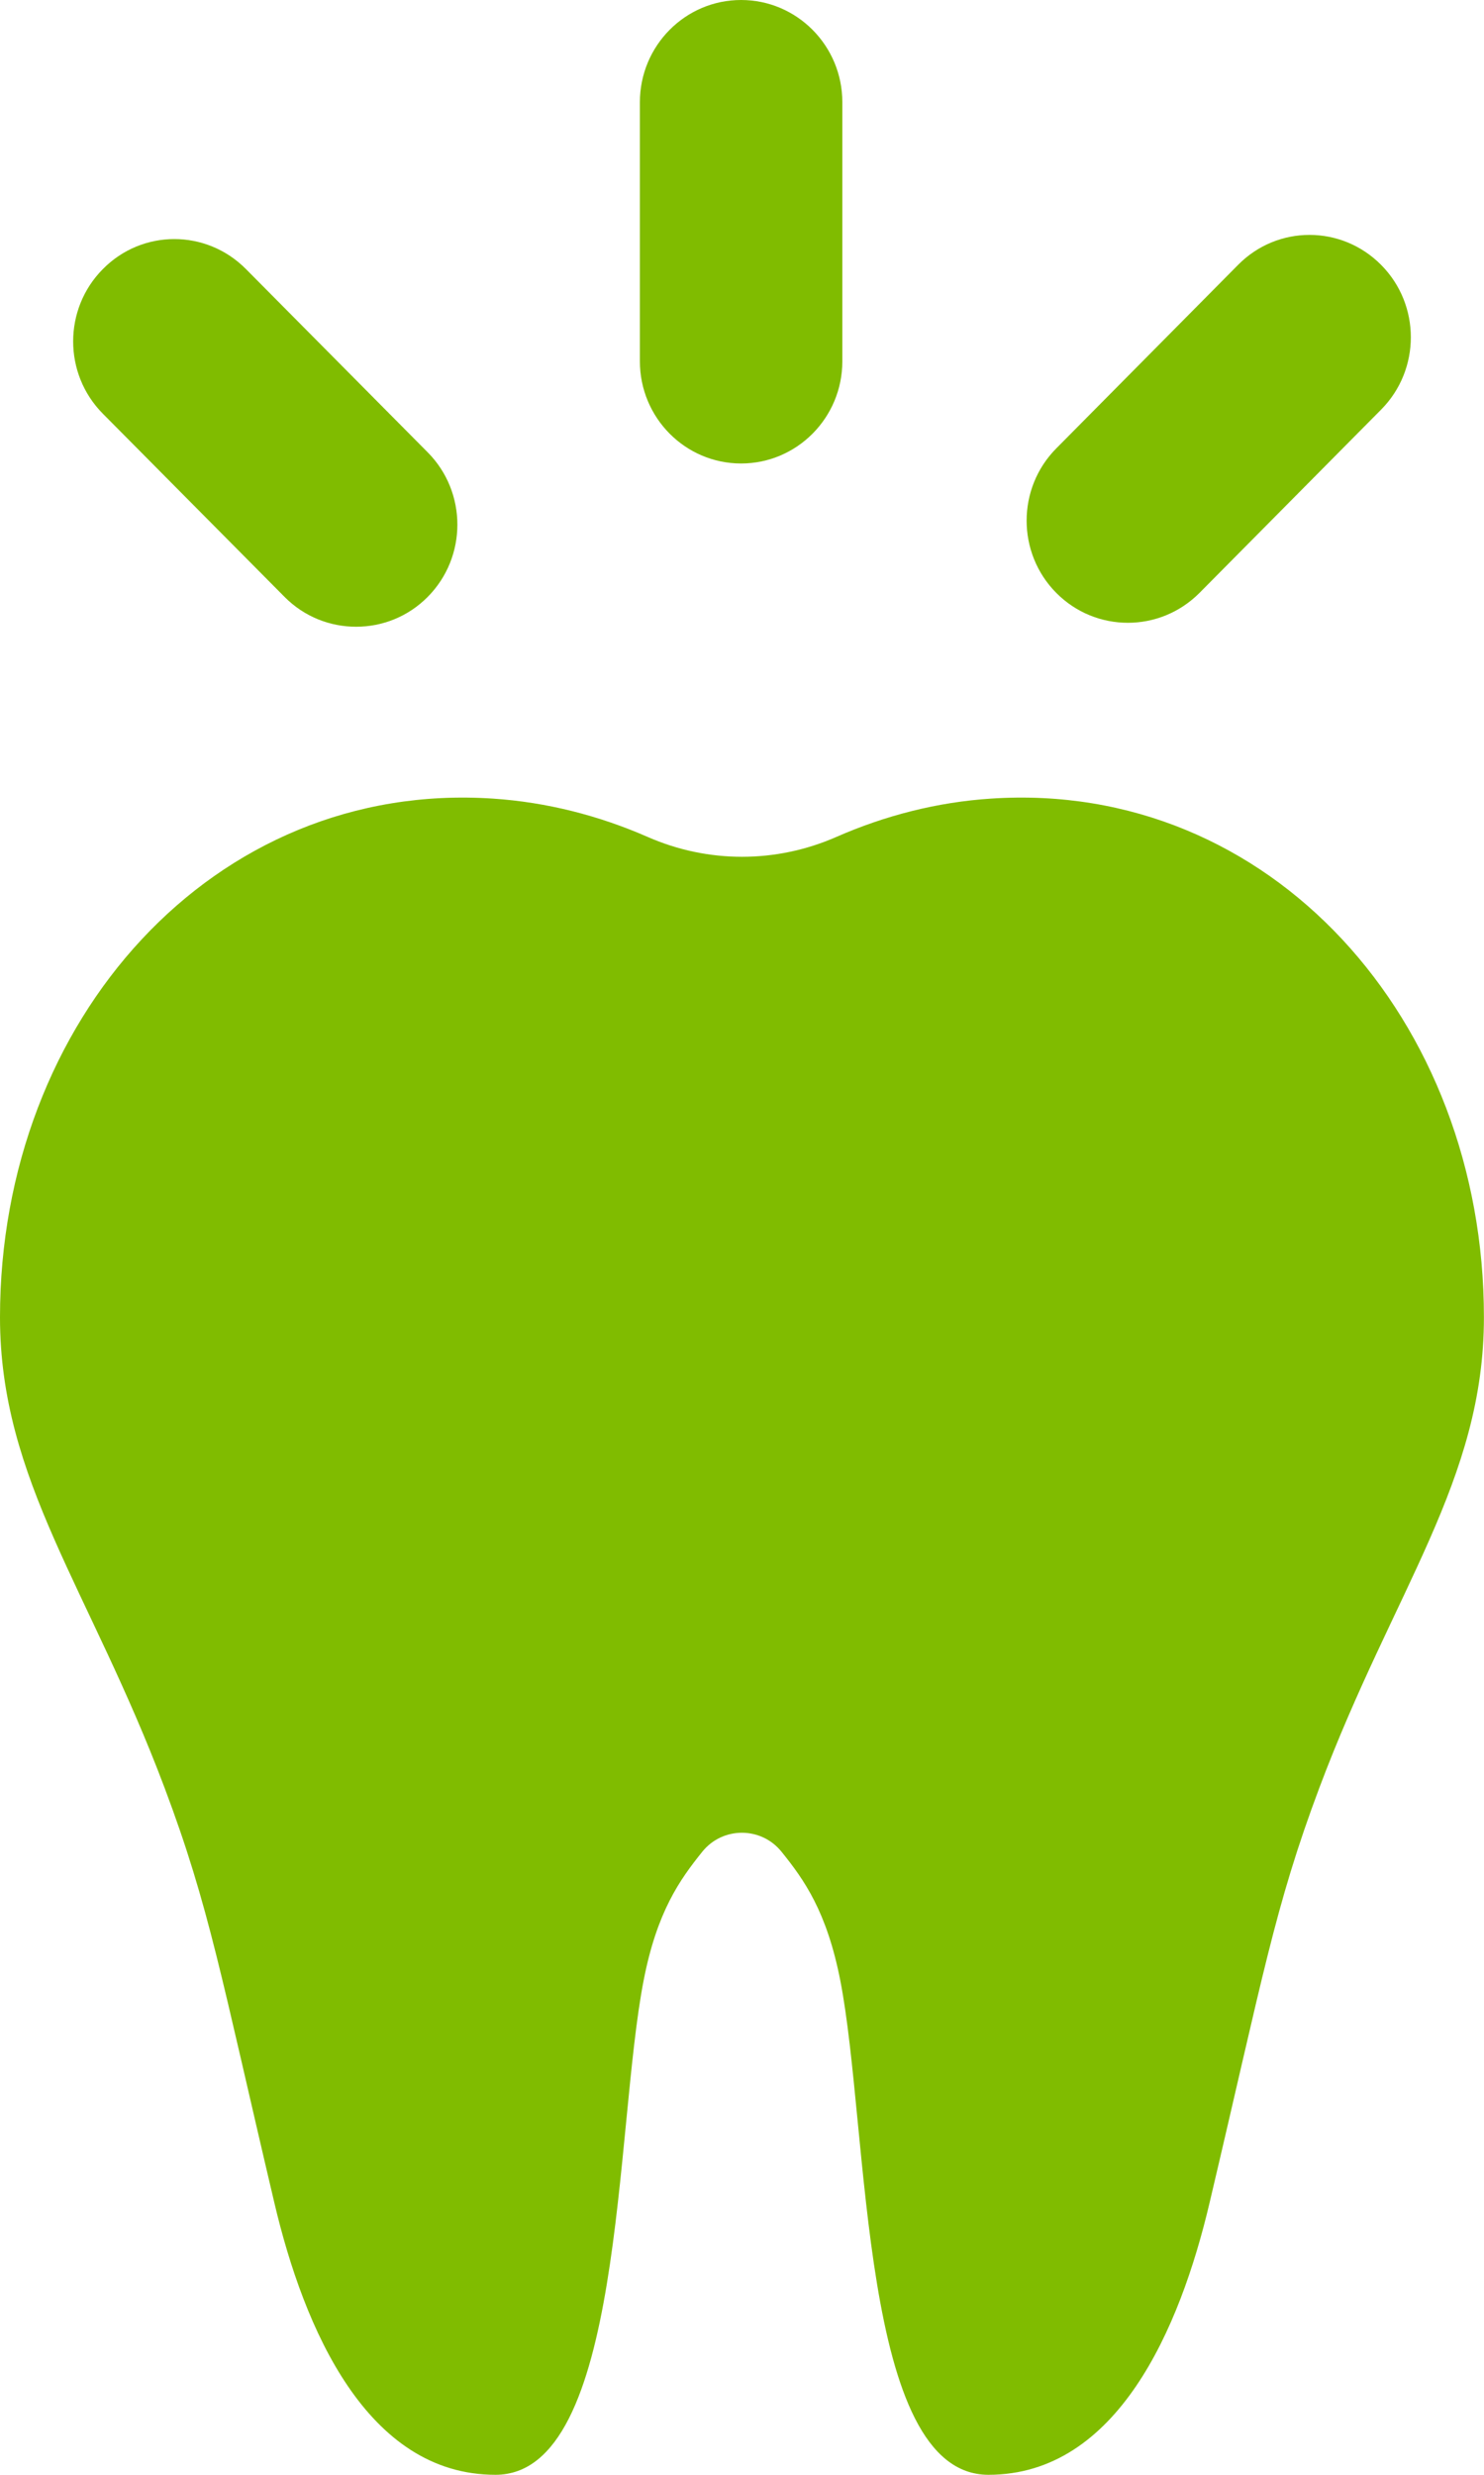 <svg width="36" height="60" viewBox="0 0 36 60" fill="none" xmlns="http://www.w3.org/2000/svg">
<g id="Isolation_Mode" clip-path="url(#clip0_30_1395)">
<path id="Vector" d="M17.978 11.237C19.333 11.237 20.434 10.128 20.434 8.76V2.478C20.434 1.109 19.333 0 17.978 0C16.623 0 15.523 1.109 15.523 2.478V8.76C15.523 10.128 16.623 11.237 17.978 11.237Z" fill="#80BC00"/>
<path id="Vector_2" d="M6.902 14.471C7.382 14.955 8.009 15.195 8.639 15.195C9.269 15.195 9.896 14.955 10.376 14.471C11.335 13.504 11.335 11.934 10.376 10.967L5.968 6.525C5.006 5.553 3.451 5.553 2.494 6.525C1.535 7.492 1.535 9.062 2.494 10.029L6.902 14.471Z" fill="#80BC00"/>
<path id="Vector_3" d="M27.361 15.099C27.991 15.099 28.618 14.856 29.098 14.375L33.506 9.929C34.465 8.961 34.465 7.391 33.506 6.424C32.544 5.452 30.989 5.452 30.032 6.424L25.624 10.871C24.665 11.838 24.665 13.408 25.624 14.375C26.104 14.858 26.731 15.099 27.361 15.099Z" fill="#80BC00"/>
<path id="Vector_4" d="M24.037 19.362C22.737 19.447 21.47 19.772 20.284 20.293C18.824 20.932 17.176 20.932 15.716 20.293C14.527 19.772 13.261 19.449 11.961 19.362C5.179 18.908 0 24.727 0 31.936C0 35.889 2.183 38.538 3.99 43.338C5.081 46.235 5.365 47.933 6.659 53.42C7.375 56.454 8.898 60 12.02 60C15.141 60 14.907 51.637 15.614 48.013C15.939 46.34 16.494 45.57 17.035 44.896C17.53 44.28 18.465 44.28 18.96 44.896C19.504 45.57 20.056 46.34 20.384 48.013C21.091 51.637 20.854 60 23.978 60C27.102 60 28.623 56.454 29.339 53.42C30.635 47.933 30.919 46.237 32.008 43.338C33.813 38.538 35.998 35.891 35.998 31.936C35.998 24.725 30.819 18.908 24.037 19.362Z" fill="#80BC00"/>
</g>
<defs>
<clipPath id="clip0_30_1395">
<rect width="36" height="60" fill="white"/>
</clipPath>
</defs>
</svg>
